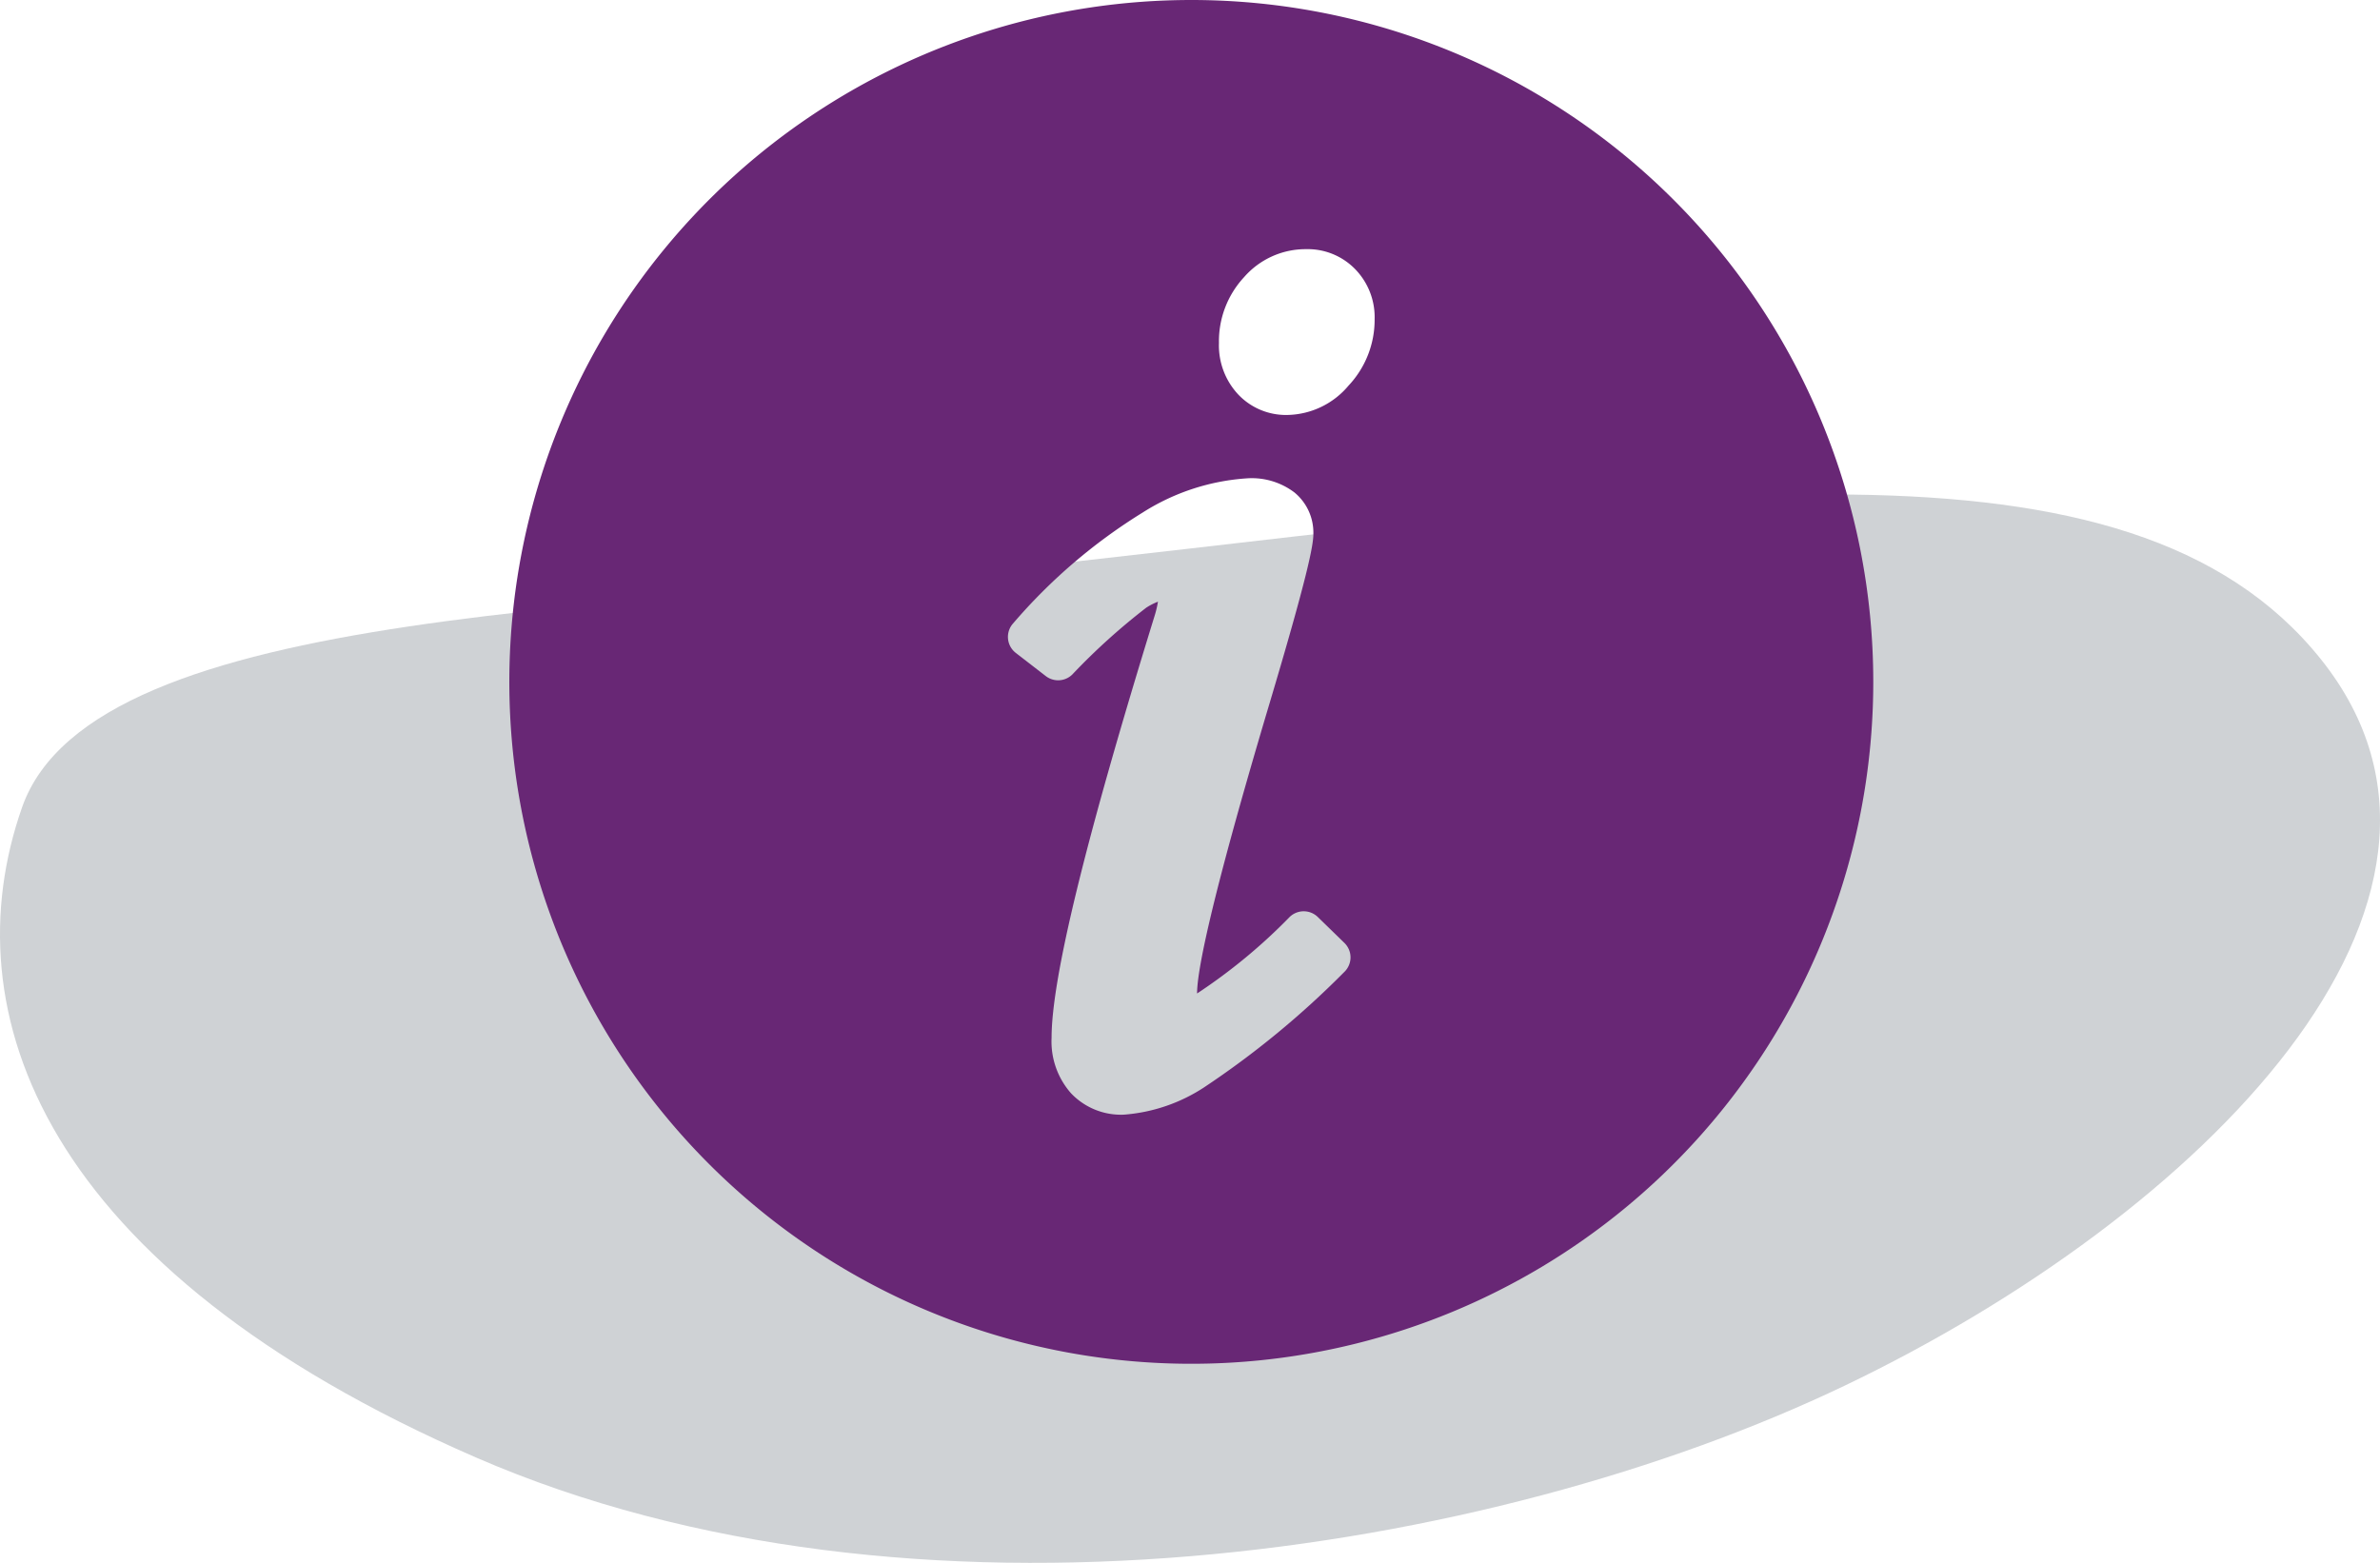 <svg xmlns="http://www.w3.org/2000/svg" viewBox="0 0 129.604 85.117"><defs><style>.cls-1{fill:#cfd2d5;}.cls-2{fill:#682775;}</style></defs><g id="_1" data-name="1"><path class="cls-1" d="M60.284,33.466c32.746-3.657,57.245-7.825,67.747,5.354s-6.589,30.27-25.946,39.536S51.224,92.565,27.543,82.269-1.08,57.97,2.833,46.851,35.931,36.186,60.284,33.466Z" transform="translate(-1.627 -2.893)"/></g><g id="information"><path class="cls-2" d="M103.637,40.029A37.137,37.137,0,1,1,66.5,2.893,37.137,37.137,0,0,1,103.637,40.029ZM71.706,25.493a4.447,4.447,0,0,0,3.357-1.6,5.23,5.23,0,0,0,1.42-3.619,3.753,3.753,0,0,0-1.055-2.718,3.607,3.607,0,0,0-2.682-1.093,4.443,4.443,0,0,0-3.373,1.525,5.129,5.129,0,0,0-1.367,3.586,3.908,3.908,0,0,0,1.046,2.8A3.578,3.578,0,0,0,71.706,25.493Zm1.682,27.342a1.1,1.1,0,0,0-1.521-.013A30.363,30.363,0,0,1,66.814,57c0-1.166.676-4.814,3.88-15.577,2.162-7.238,2.453-8.839,2.453-9.451a2.832,2.832,0,0,0-1.031-2.259A3.85,3.85,0,0,0,69.6,28.94a12.053,12.053,0,0,0-5.752,1.869A30.092,30.092,0,0,0,56.8,36.841a1.1,1.1,0,0,0,.142,1.61l1.633,1.262a1.1,1.1,0,0,0,1.442-.083,34.822,34.822,0,0,1,4.032-3.643,3.483,3.483,0,0,1,.635-.325,5.377,5.377,0,0,1-.173.739c-3.782,12.25-5.62,19.778-5.62,23.015a4.262,4.262,0,0,0,1.057,3.016A3.747,3.747,0,0,0,62.817,63.6a9.227,9.227,0,0,0,4.371-1.482,48.611,48.611,0,0,0,7.636-6.283,1.1,1.1,0,0,0,.013-1.589Z" transform="translate(-1.627 -2.893)"/></g></svg>